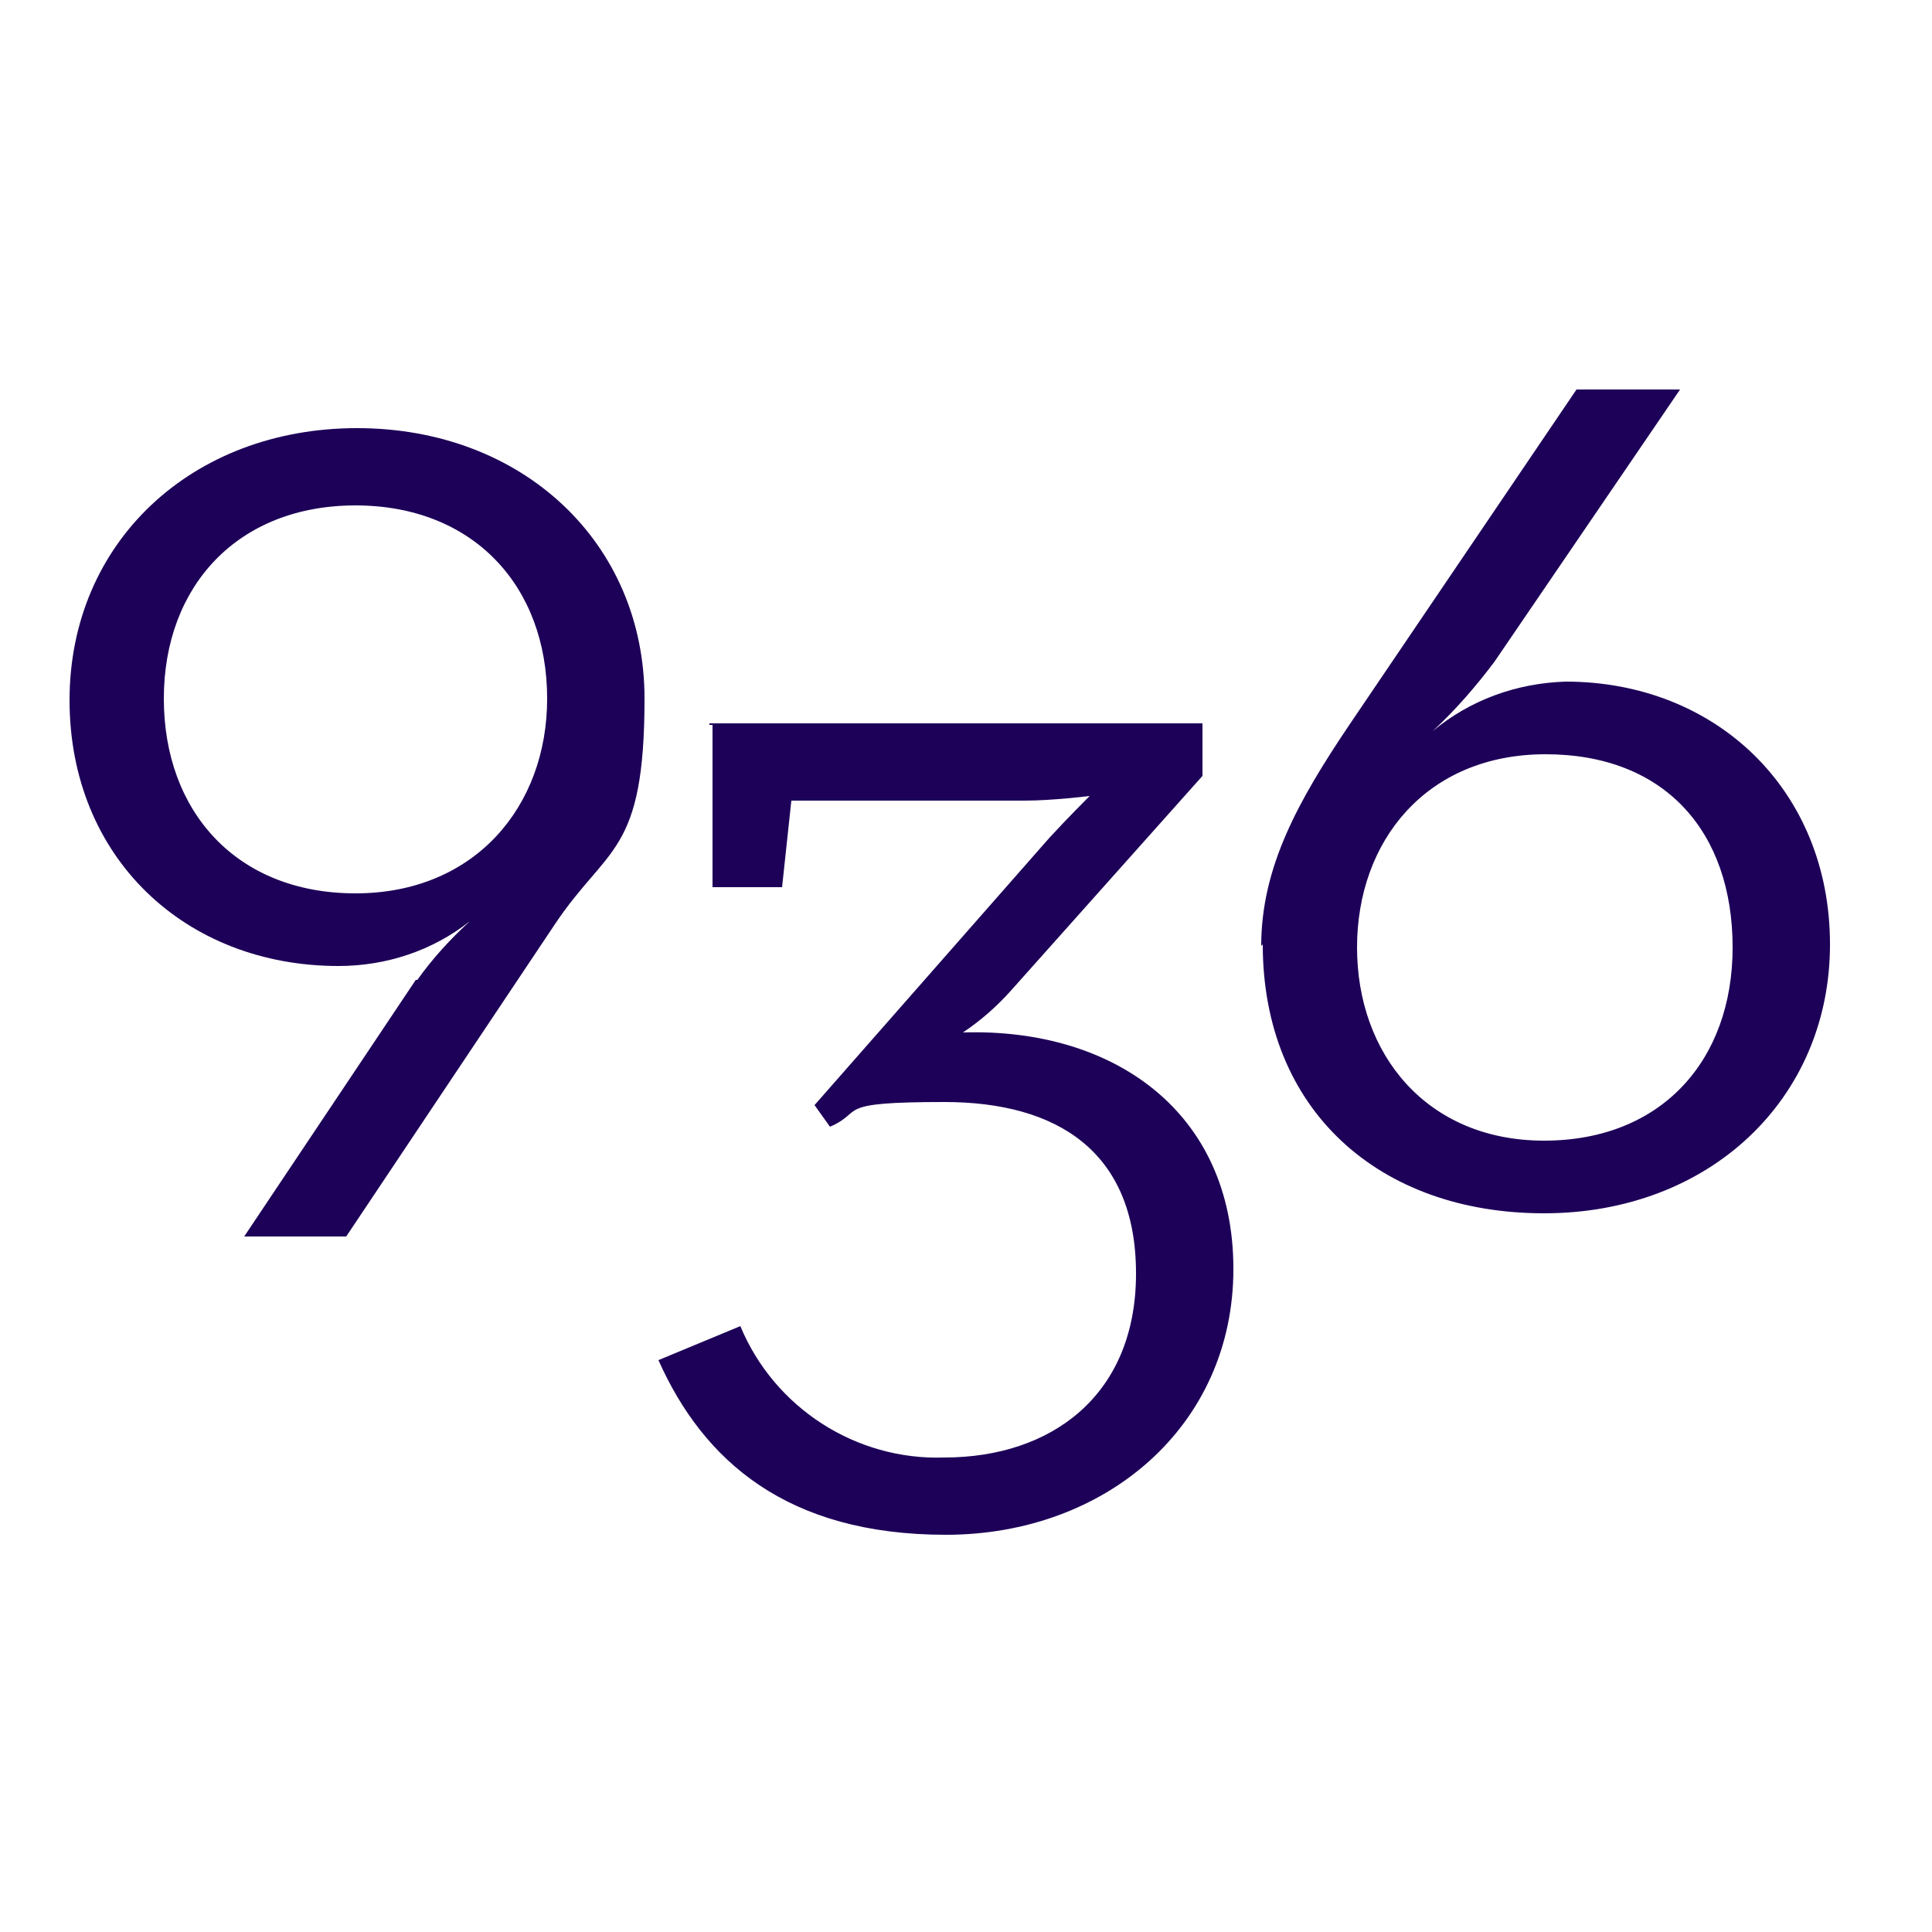 <?xml version="1.0" encoding="UTF-8"?>
<svg id="logo936" xmlns="http://www.w3.org/2000/svg" xmlns:xlink="http://www.w3.org/1999/xlink" version="1.1" viewBox="0 0 125 125">
  <!-- Generator: Adobe Illustrator 29.2.1, SVG Export Plug-In . SVG Version: 2.1.0 Build 116)  -->
  <defs>
    <style>
      .st0 {
        fill: #1d0058;
      }
    </style>
  </defs>
  <path id="Path_1" class="st0" d="M27,63.4c1-1.4,2.1-2.6,3.4-3.8-2.4,1.9-5.4,2.9-8.5,2.9-9.9,0-17.4-7-17.4-17.2s7.9-17.6,18.6-17.6,18.6,7.4,18.6,17.5-2.4,9.5-5.8,14.6l-13.5,20.2h-6.6l11.1-16.6h0ZM35.4,45.2c0-7.3-4.8-12.5-12.4-12.5s-12.4,5.2-12.4,12.5,4.7,12.6,12.4,12.6,12.4-5.6,12.4-12.6"/>
  <path id="Path_2" class="st0" d="M45.9,46.8h31.9v3.4l-12.4,13.9c-.9,1-1.9,1.9-3.1,2.7,9.7-.3,17.5,5.1,17.5,15.3s-8.3,17.2-18.6,17.2-15.7-4.8-18.6-11.3l5.3-2.2c2.2,5.3,7.5,8.7,13.2,8.5,6.9,0,12.4-4,12.4-11.9s-5.1-11.1-12.4-11.1-5.1.6-7.4,1.6l-1-1.4,15.2-17.3c1.1-1.2,2.6-2.7,2.6-2.7,0,0-2.4.3-4.2.3h-15.1l-.6,5.6h-4.5v-10.5h-.2Z"/>
  <path id="Path_3" class="st0" d="M81.6,61.2c0-5.1,2.4-9.4,5.7-14.3l14.7-21.7h6.7l-12,17.6c-1.2,1.6-2.5,3.1-4,4.5,2.4-2,5.4-3.1,8.6-3.2,9.7,0,17.1,7,17.1,17s-7.8,17.4-18.5,17.4-18.2-6.7-18.2-17.4M112.1,61.3c0-7.5-4.4-12.5-12.1-12.5s-12.2,5.6-12.2,12.5,4.5,12.5,12.1,12.5,12.2-5.2,12.2-12.5"/>
</svg>